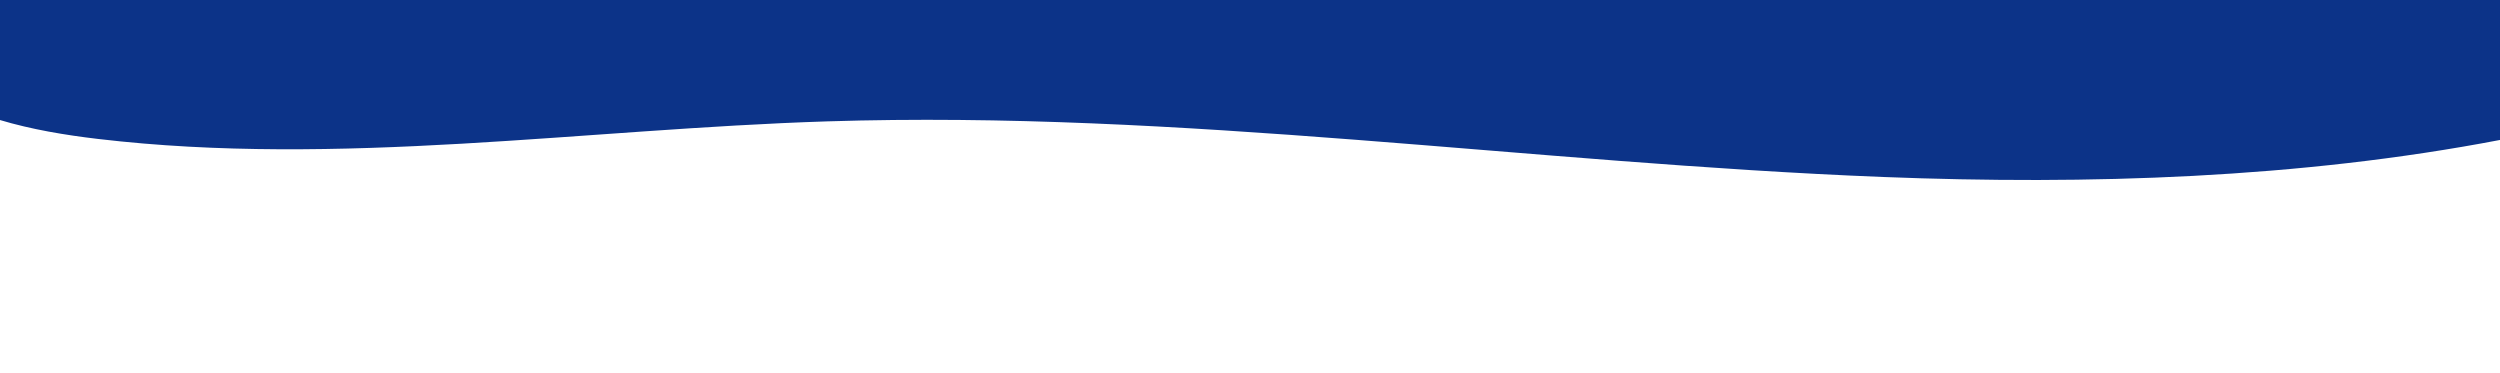 <?xml version="1.0" encoding="utf-8"?>
<svg xmlns="http://www.w3.org/2000/svg" fill="none" height="100%" overflow="visible" preserveAspectRatio="none" style="display: block;" viewBox="0 0 375 56" width="100%">
<g id="Hero_Footer">
<path d="M375 20.994C345.006 26.741 313.212 27.76 282.433 26.547C229.56 24.462 177.068 16.519 124.101 18.205C87.575 19.369 50.803 25.099 14.725 20.844C9.77 20.26 4.699 19.417 0 18.006V0H375V20.994Z" fill="#0C3388" id="Intersect"/>
</g>
</svg>
